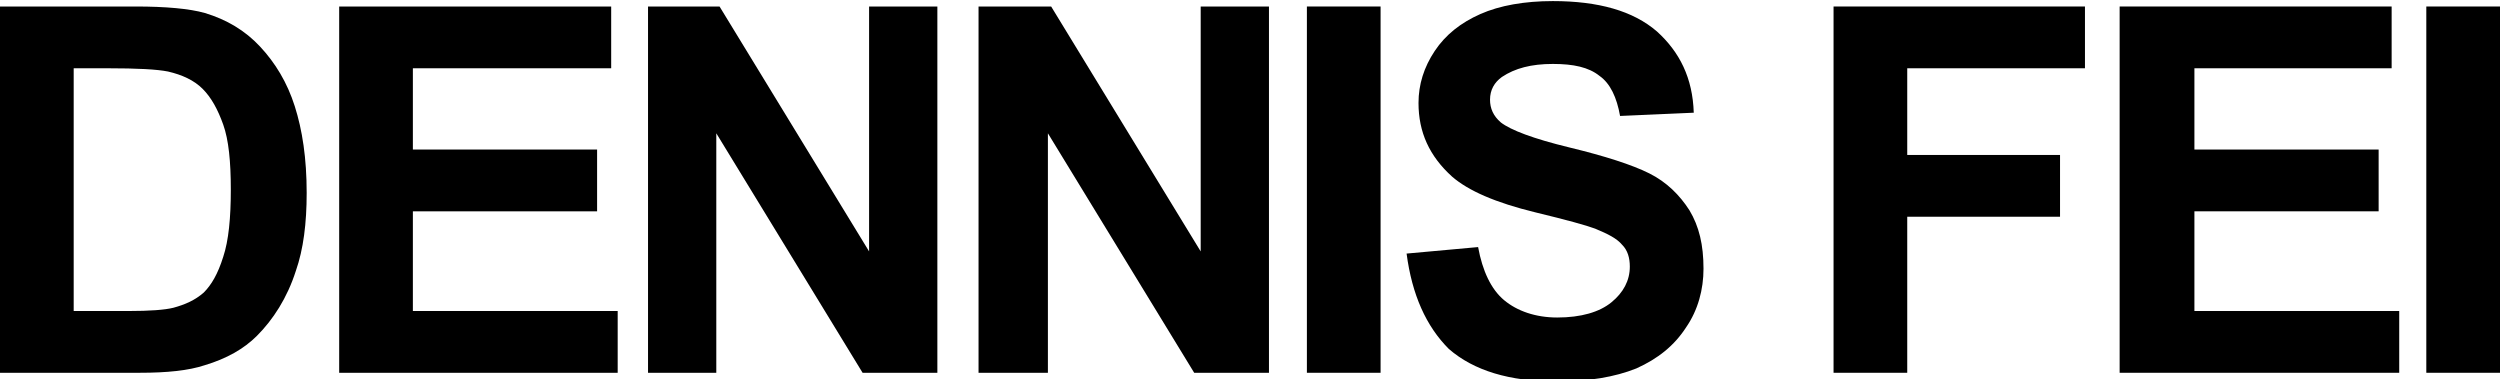 <?xml version="1.0" encoding="utf-8"?>
<!-- Generator: Adobe Illustrator 19.0.0, SVG Export Plug-In . SVG Version: 6.00 Build 0)  -->
<svg version="1.1" id="圖層_1" xmlns="http://www.w3.org/2000/svg" xmlns:xlink="http://www.w3.org/1999/xlink" x="0px" y="0px"
	 viewBox="0 0 230.7 35" style="enable-background:new 0 0 230.7 35;" xml:space="preserve">
<g>
	<path d="M0,0.6h12.5c2.8,0,5,0.2,6.4,0.6c2,0.6,3.7,1.6,5.1,3.1c1.4,1.5,2.5,3.3,3.2,5.5c0.7,2.2,1.1,4.8,1.1,8
		c0,2.8-0.3,5.2-1,7.2c-0.8,2.5-2.1,4.5-3.6,6c-1.2,1.2-2.8,2.1-4.8,2.7c-1.5,0.5-3.5,0.7-6,0.7H0V0.6z M6.8,6.3v22.4h5.1
		c1.9,0,3.3-0.1,4.1-0.3c1.1-0.3,2-0.7,2.8-1.4c0.7-0.7,1.3-1.7,1.8-3.3c0.5-1.5,0.7-3.6,0.7-6.2c0-2.6-0.2-4.6-0.7-6
		c-0.5-1.4-1.1-2.5-1.9-3.3c-0.8-0.8-1.9-1.3-3.2-1.6c-1-0.2-2.8-0.3-5.6-0.3H6.8z"/>
	<path d="M31.3,34.4V0.6h25.1v5.7H38.1v7.5h17v5.7h-17v9.2H57v5.7H31.3z"/>
	<path d="M59.8,34.4V0.6h6.6l13.8,22.6V0.6h6.3v33.8h-6.9L66.1,12.3v22.1H59.8z"/>
	<path d="M90.3,34.4V0.6H97l13.8,22.6V0.6h6.3v33.8h-6.9L96.7,12.3v22.1H90.3z"/>
	<path d="M120.6,34.4V0.6h6.8v33.8H120.6z"/>
	<path d="M129.8,23.4l6.6-0.6c0.4,2.2,1.2,3.9,2.4,4.9c1.2,1,2.9,1.6,4.9,1.6c2.2,0,3.9-0.5,5-1.4c1.1-0.9,1.7-2,1.7-3.3
		c0-0.8-0.2-1.5-0.7-2c-0.5-0.6-1.3-1-2.5-1.5c-0.8-0.3-2.6-0.8-5.5-1.5c-3.7-0.9-6.2-2-7.7-3.3c-2.1-1.9-3.1-4.1-3.1-6.8
		c0-1.7,0.5-3.3,1.5-4.8c1-1.5,2.4-2.6,4.2-3.4c1.8-0.8,4.1-1.2,6.7-1.2c4.2,0,7.4,0.9,9.6,2.8c2.1,1.9,3.3,4.3,3.4,7.5l-6.8,0.3
		c-0.3-1.7-0.9-3-1.9-3.7c-1-0.8-2.4-1.1-4.3-1.1c-2,0-3.5,0.4-4.7,1.2c-0.7,0.5-1.1,1.2-1.1,2.1c0,0.8,0.3,1.5,1,2.1
		c0.9,0.7,3,1.5,6.3,2.3c3.3,0.8,5.8,1.6,7.4,2.4c1.6,0.8,2.8,2,3.7,3.4c0.9,1.5,1.3,3.2,1.3,5.4c0,1.9-0.5,3.8-1.6,5.4
		c-1.1,1.7-2.6,2.9-4.6,3.8c-2,0.8-4.4,1.2-7.4,1.2c-4.3,0-7.6-1-9.9-3C131.6,30.1,130.3,27.2,129.8,23.4z"/>
	<path d="M169.2,34.4V0.6h23.2v5.7H176v8h14.1V20H176v14.4H169.2z"/>
	<path d="M195.6,34.4V0.6h25.1v5.7h-18.2v7.5h17v5.7h-17v9.2h18.9v5.7H195.6z"/>
	<path d="M223.9,34.4V0.6h6.8v33.8H223.9z"/>
</g>
</svg>
